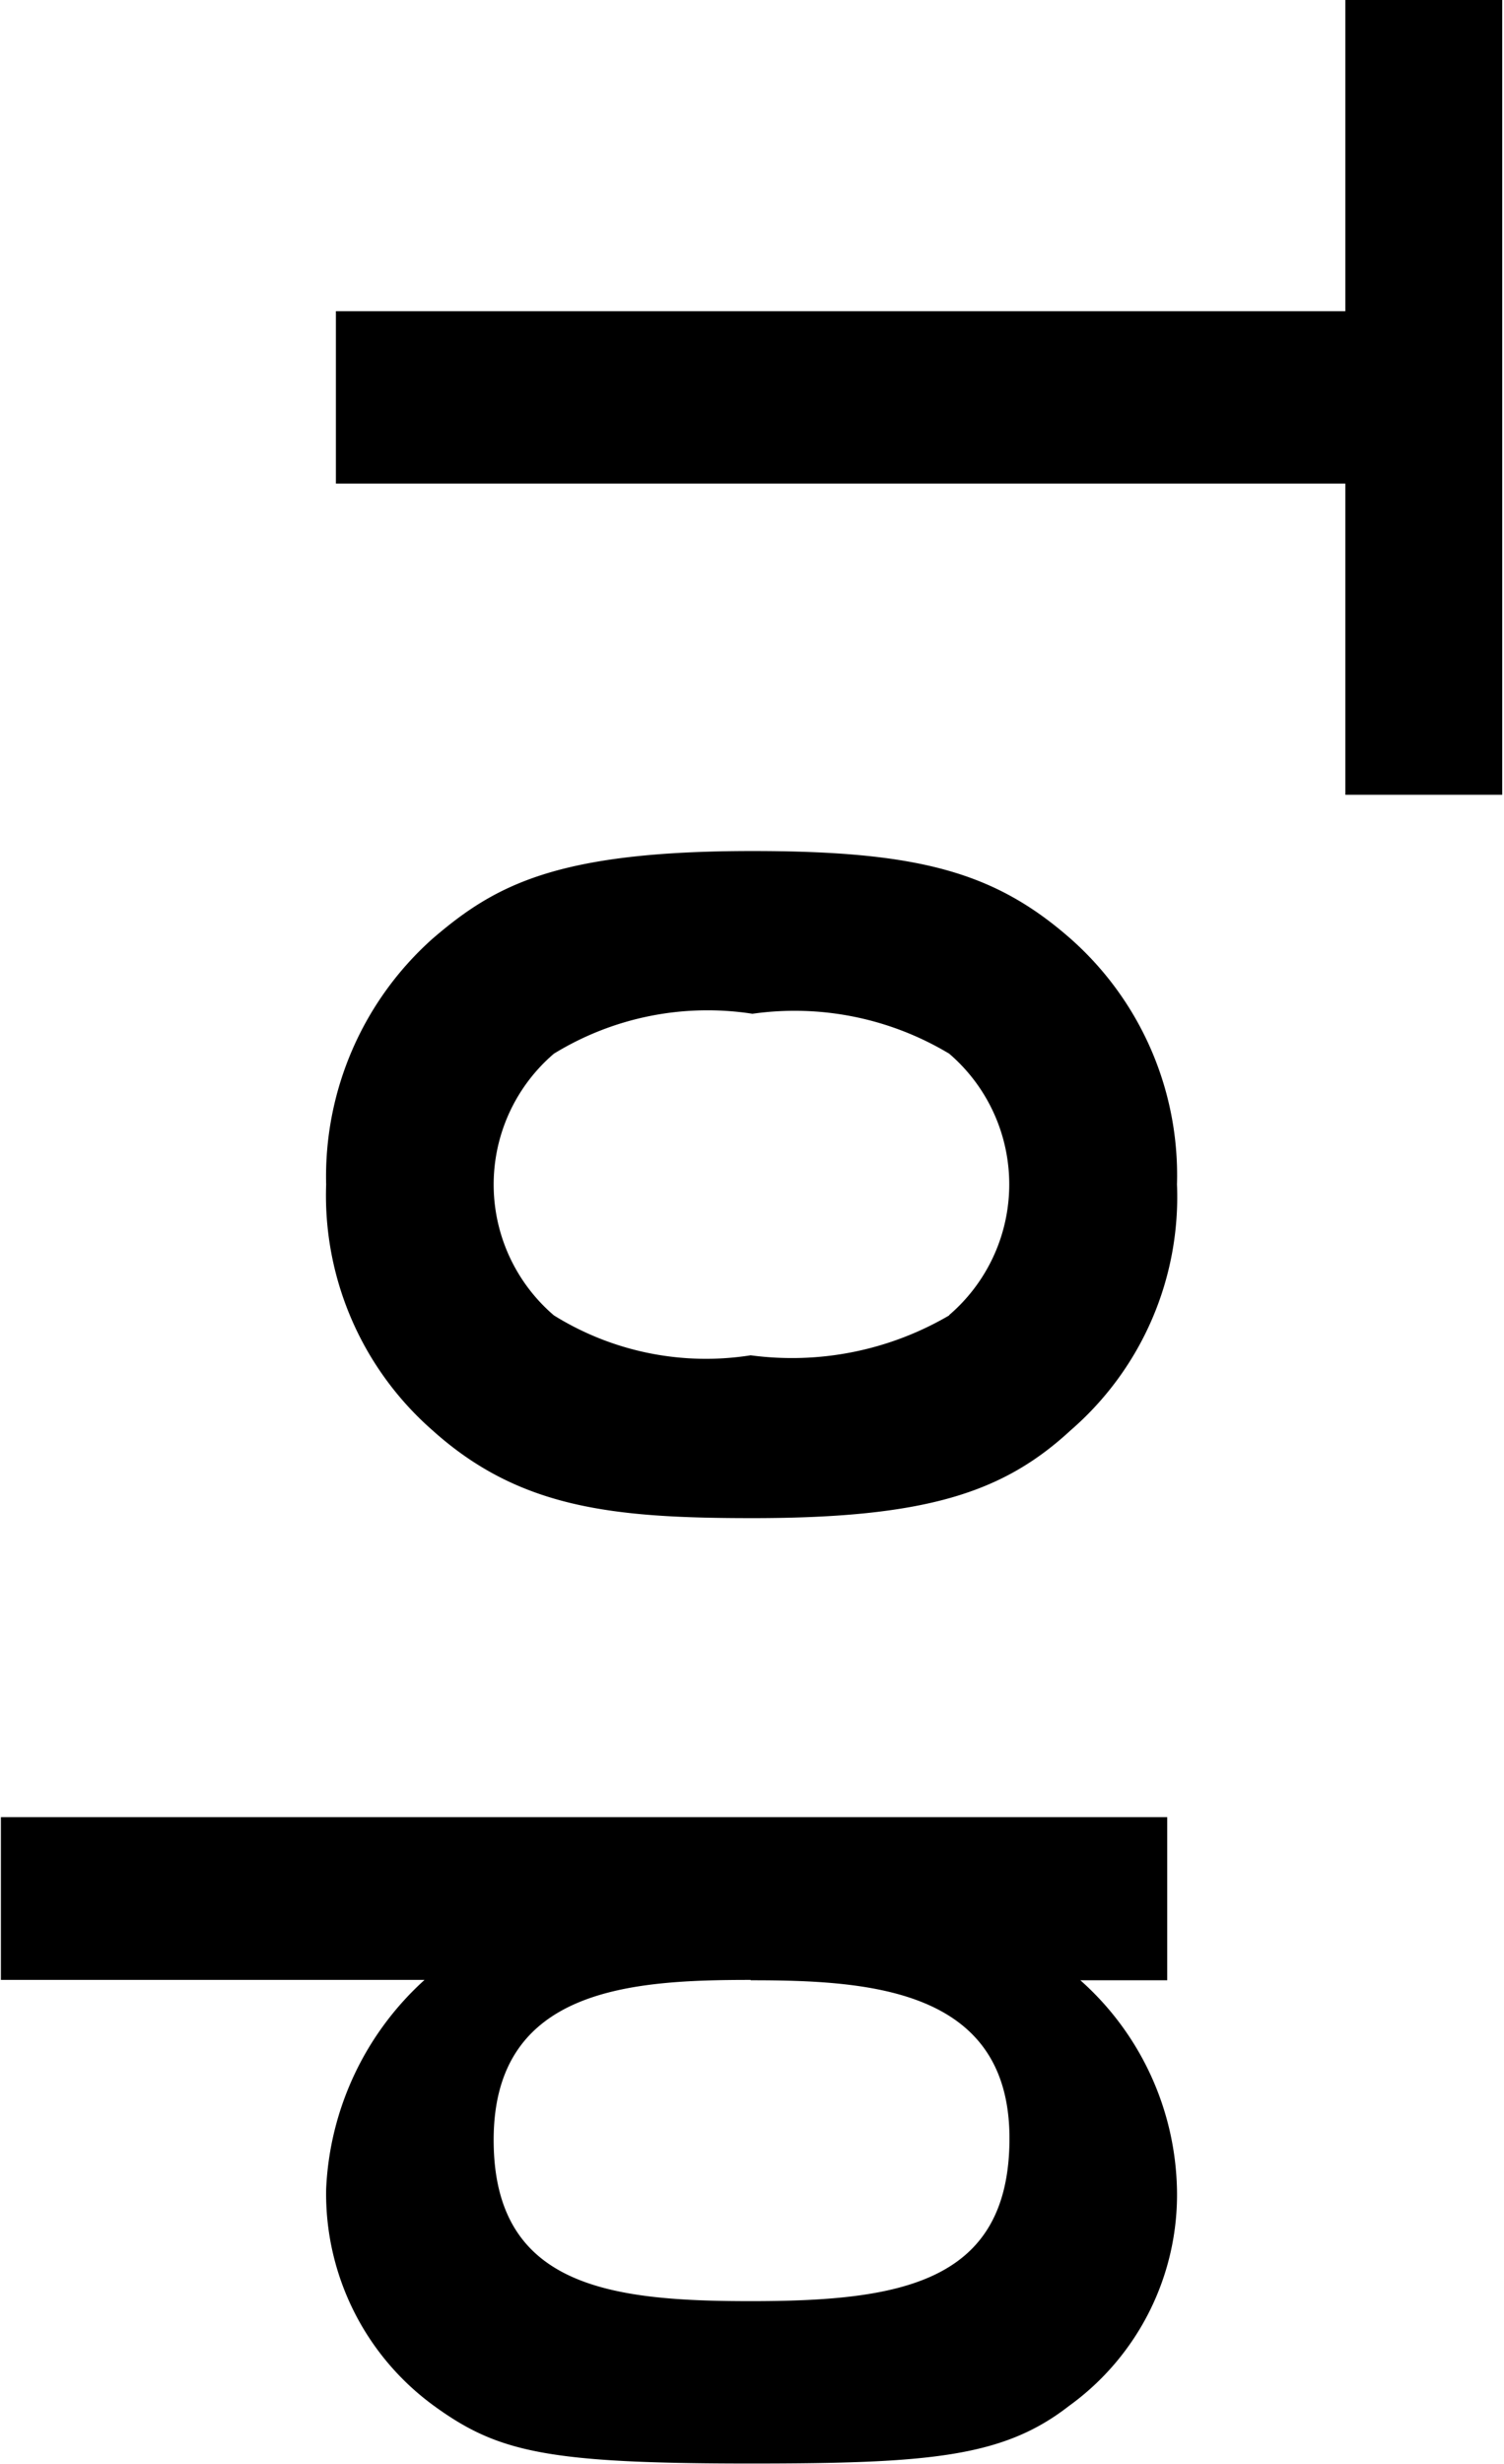 <svg xmlns="http://www.w3.org/2000/svg" width="16.97" height="27.781" viewBox="0 0 16.97 27.781">
  <defs>
    <style>
      .cls-1 {
        fill-rule: evenodd;
      }
    </style>
  </defs>
  <path id="PC_MENU_Top.svg" class="cls-1" d="M1367.95,161h-1.77v3.509h-11.39v1.944h11.39v3.509h1.77V161Zm-3.67,13.357a3.557,3.557,0,0,0-1.2-2.772c-0.86-.755-1.72-0.989-3.59-0.989-2.2,0-2.9.378-3.61,0.989a3.592,3.592,0,0,0-1.2,2.772,3.519,3.519,0,0,0,1.2,2.771c0.98,0.882,2.04.99,3.61,0.99,1.96,0,2.83-.288,3.59-0.99A3.479,3.479,0,0,0,1364.28,174.353Zm-2.57,1.475a3.51,3.51,0,0,1-2.24.45,3.248,3.248,0,0,1-2.22-.45,1.941,1.941,0,0,1,0-2.951,3.314,3.314,0,0,1,2.24-.45,3.388,3.388,0,0,1,2.22.45A1.941,1.941,0,0,1,1361.71,175.828Zm2.57,9.855a3.24,3.24,0,0,0-1.09-2.358h0.98V181.49h-13.16v1.835h4.78a3.379,3.379,0,0,0-1.11,2.358,2.957,2.957,0,0,0,1.22,2.447c0.72,0.522,1.28.648,3.57,0.648,2.02,0,2.85-.072,3.59-0.648A2.937,2.937,0,0,0,1364.28,185.683Zm-4.81-2.358c1.33,0,2.92.091,2.92,1.782,0,1.637-1.24,1.836-2.92,1.836-1.59,0-2.9-.162-2.9-1.818C1356.57,183.416,1358.12,183.325,1359.47,183.325Z" transform="translate(-1351 -161)"/>
</svg>
